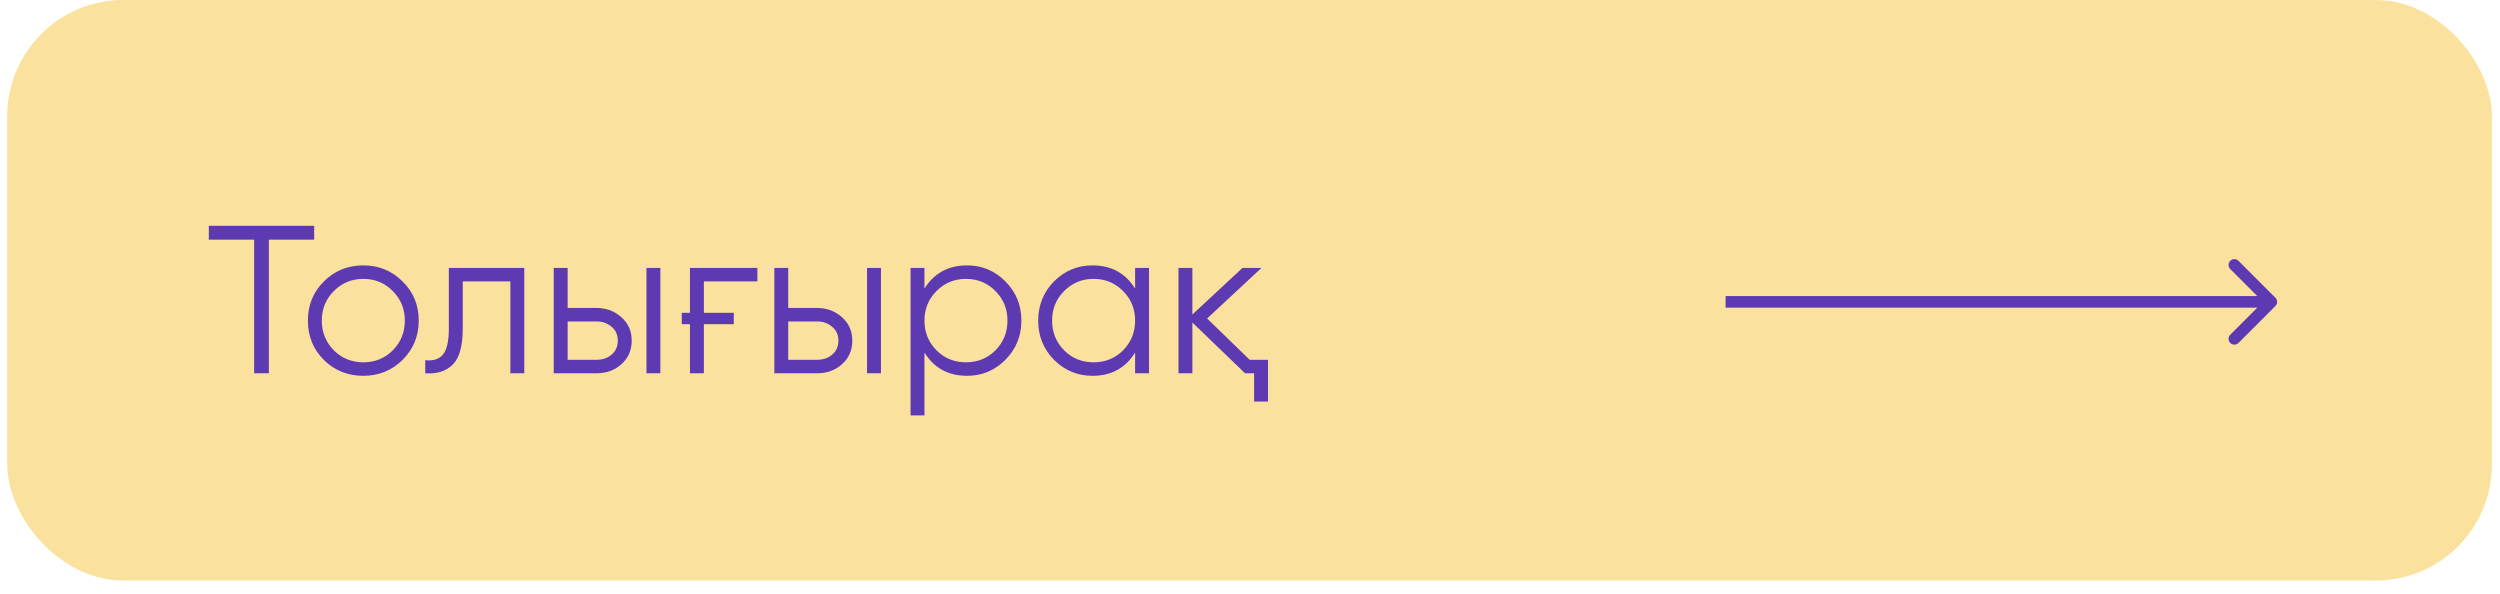 <?xml version="1.0" encoding="UTF-8"?> <svg xmlns="http://www.w3.org/2000/svg" width="160" height="38" viewBox="0 0 160 38" fill="none"><rect x="0.462" width="159.02" height="37.154" rx="7.431" fill="#FBE19E"></rect><path d="M20.107 14.45V15.34H17.208V23.89H16.264V15.34H13.364V14.45H20.107ZM25.76 23.04C25.068 23.714 24.232 24.052 23.252 24.052C22.254 24.052 21.413 23.714 20.73 23.04C20.047 22.357 19.705 21.516 19.705 20.518C19.705 19.52 20.047 18.684 20.73 18.01C21.413 17.327 22.254 16.985 23.252 16.985C24.241 16.985 25.077 17.327 25.76 18.01C26.453 18.684 26.799 19.52 26.799 20.518C26.799 21.507 26.453 22.348 25.76 23.04ZM21.364 22.42C21.877 22.932 22.506 23.188 23.252 23.188C23.998 23.188 24.628 22.932 25.14 22.42C25.652 21.898 25.909 21.265 25.909 20.518C25.909 19.772 25.652 19.143 25.14 18.63C24.628 18.109 23.998 17.848 23.252 17.848C22.506 17.848 21.877 18.109 21.364 18.63C20.852 19.143 20.595 19.772 20.595 20.518C20.595 21.265 20.852 21.898 21.364 22.42ZM33.554 17.147V23.89H32.664V18.01H29.616V21.017C29.616 22.15 29.4 22.923 28.969 23.337C28.546 23.759 27.962 23.944 27.216 23.89V23.053C27.728 23.108 28.106 22.986 28.348 22.689C28.6 22.393 28.726 21.835 28.726 21.017V17.147H33.554ZM38.177 19.709C38.797 19.709 39.328 19.907 39.768 20.302C40.209 20.689 40.429 21.188 40.429 21.799C40.429 22.42 40.209 22.923 39.768 23.31C39.346 23.696 38.815 23.89 38.177 23.89H35.439V17.147H36.329V19.709H38.177ZM41.373 17.147H42.263V23.89H41.373V17.147ZM38.177 23.027C38.554 23.027 38.873 22.919 39.134 22.703C39.404 22.478 39.539 22.177 39.539 21.799C39.539 21.422 39.404 21.125 39.134 20.909C38.873 20.685 38.554 20.572 38.177 20.572H36.329V23.027H38.177ZM43.632 20.019H44.157V17.147H48.473V18.01H45.047V20.019H46.962V20.747H45.047V23.89H44.157V20.747H43.632V20.019ZM52.294 19.709C52.915 19.709 53.445 19.907 53.886 20.302C54.326 20.689 54.547 21.188 54.547 21.799C54.547 22.42 54.326 22.923 53.886 23.31C53.463 23.696 52.933 23.89 52.294 23.89H49.557V17.147H50.447V19.709H52.294ZM55.49 17.147H56.381V23.89H55.49V17.147ZM52.294 23.027C52.672 23.027 52.991 22.919 53.252 22.703C53.522 22.478 53.657 22.177 53.657 21.799C53.657 21.422 53.522 21.125 53.252 20.909C52.991 20.685 52.672 20.572 52.294 20.572H50.447V23.027H52.294ZM61.889 16.985C62.851 16.985 63.669 17.327 64.344 18.01C65.027 18.693 65.368 19.529 65.368 20.518C65.368 21.507 65.027 22.343 64.344 23.027C63.669 23.71 62.851 24.052 61.889 24.052C60.694 24.052 59.785 23.557 59.165 22.568V26.587H58.275V17.147H59.165V18.468C59.785 17.48 60.694 16.985 61.889 16.985ZM59.934 22.42C60.446 22.932 61.076 23.188 61.822 23.188C62.568 23.188 63.197 22.932 63.71 22.42C64.222 21.898 64.478 21.265 64.478 20.518C64.478 19.772 64.222 19.143 63.71 18.63C63.197 18.109 62.568 17.848 61.822 17.848C61.076 17.848 60.446 18.109 59.934 18.63C59.421 19.143 59.165 19.772 59.165 20.518C59.165 21.265 59.421 21.898 59.934 22.42ZM72.647 17.147H73.537V23.89H72.647V22.568C72.027 23.557 71.119 24.052 69.923 24.052C68.961 24.052 68.139 23.71 67.455 23.027C66.781 22.343 66.444 21.507 66.444 20.518C66.444 19.538 66.781 18.702 67.455 18.01C68.139 17.327 68.961 16.985 69.923 16.985C71.119 16.985 72.027 17.48 72.647 18.468V17.147ZM68.103 22.42C68.615 22.932 69.244 23.188 69.991 23.188C70.737 23.188 71.366 22.932 71.879 22.42C72.391 21.898 72.647 21.265 72.647 20.518C72.647 19.772 72.391 19.143 71.879 18.63C71.366 18.109 70.737 17.848 69.991 17.848C69.244 17.848 68.615 18.109 68.103 18.63C67.59 19.143 67.334 19.772 67.334 20.518C67.334 21.265 67.59 21.898 68.103 22.42ZM79.98 23.027H81.153V25.697H80.263V23.89H79.683L76.312 20.64V23.89H75.422V17.147H76.312V20.127L79.521 17.147H80.735L77.256 20.383L79.98 23.027Z" fill="#5D3AB2"></path><path d="M145.627 19.583C145.772 19.438 145.772 19.203 145.627 19.058L143.262 16.693C143.117 16.548 142.882 16.548 142.737 16.693C142.592 16.838 142.592 17.073 142.737 17.219L144.838 19.32L142.737 21.422C142.592 21.567 142.592 21.802 142.737 21.948C142.882 22.093 143.117 22.093 143.262 21.948L145.627 19.583ZM110.439 19.32V19.692H145.364V19.32V18.949H110.439V19.32Z" fill="#5D3AB2"></path></svg> 